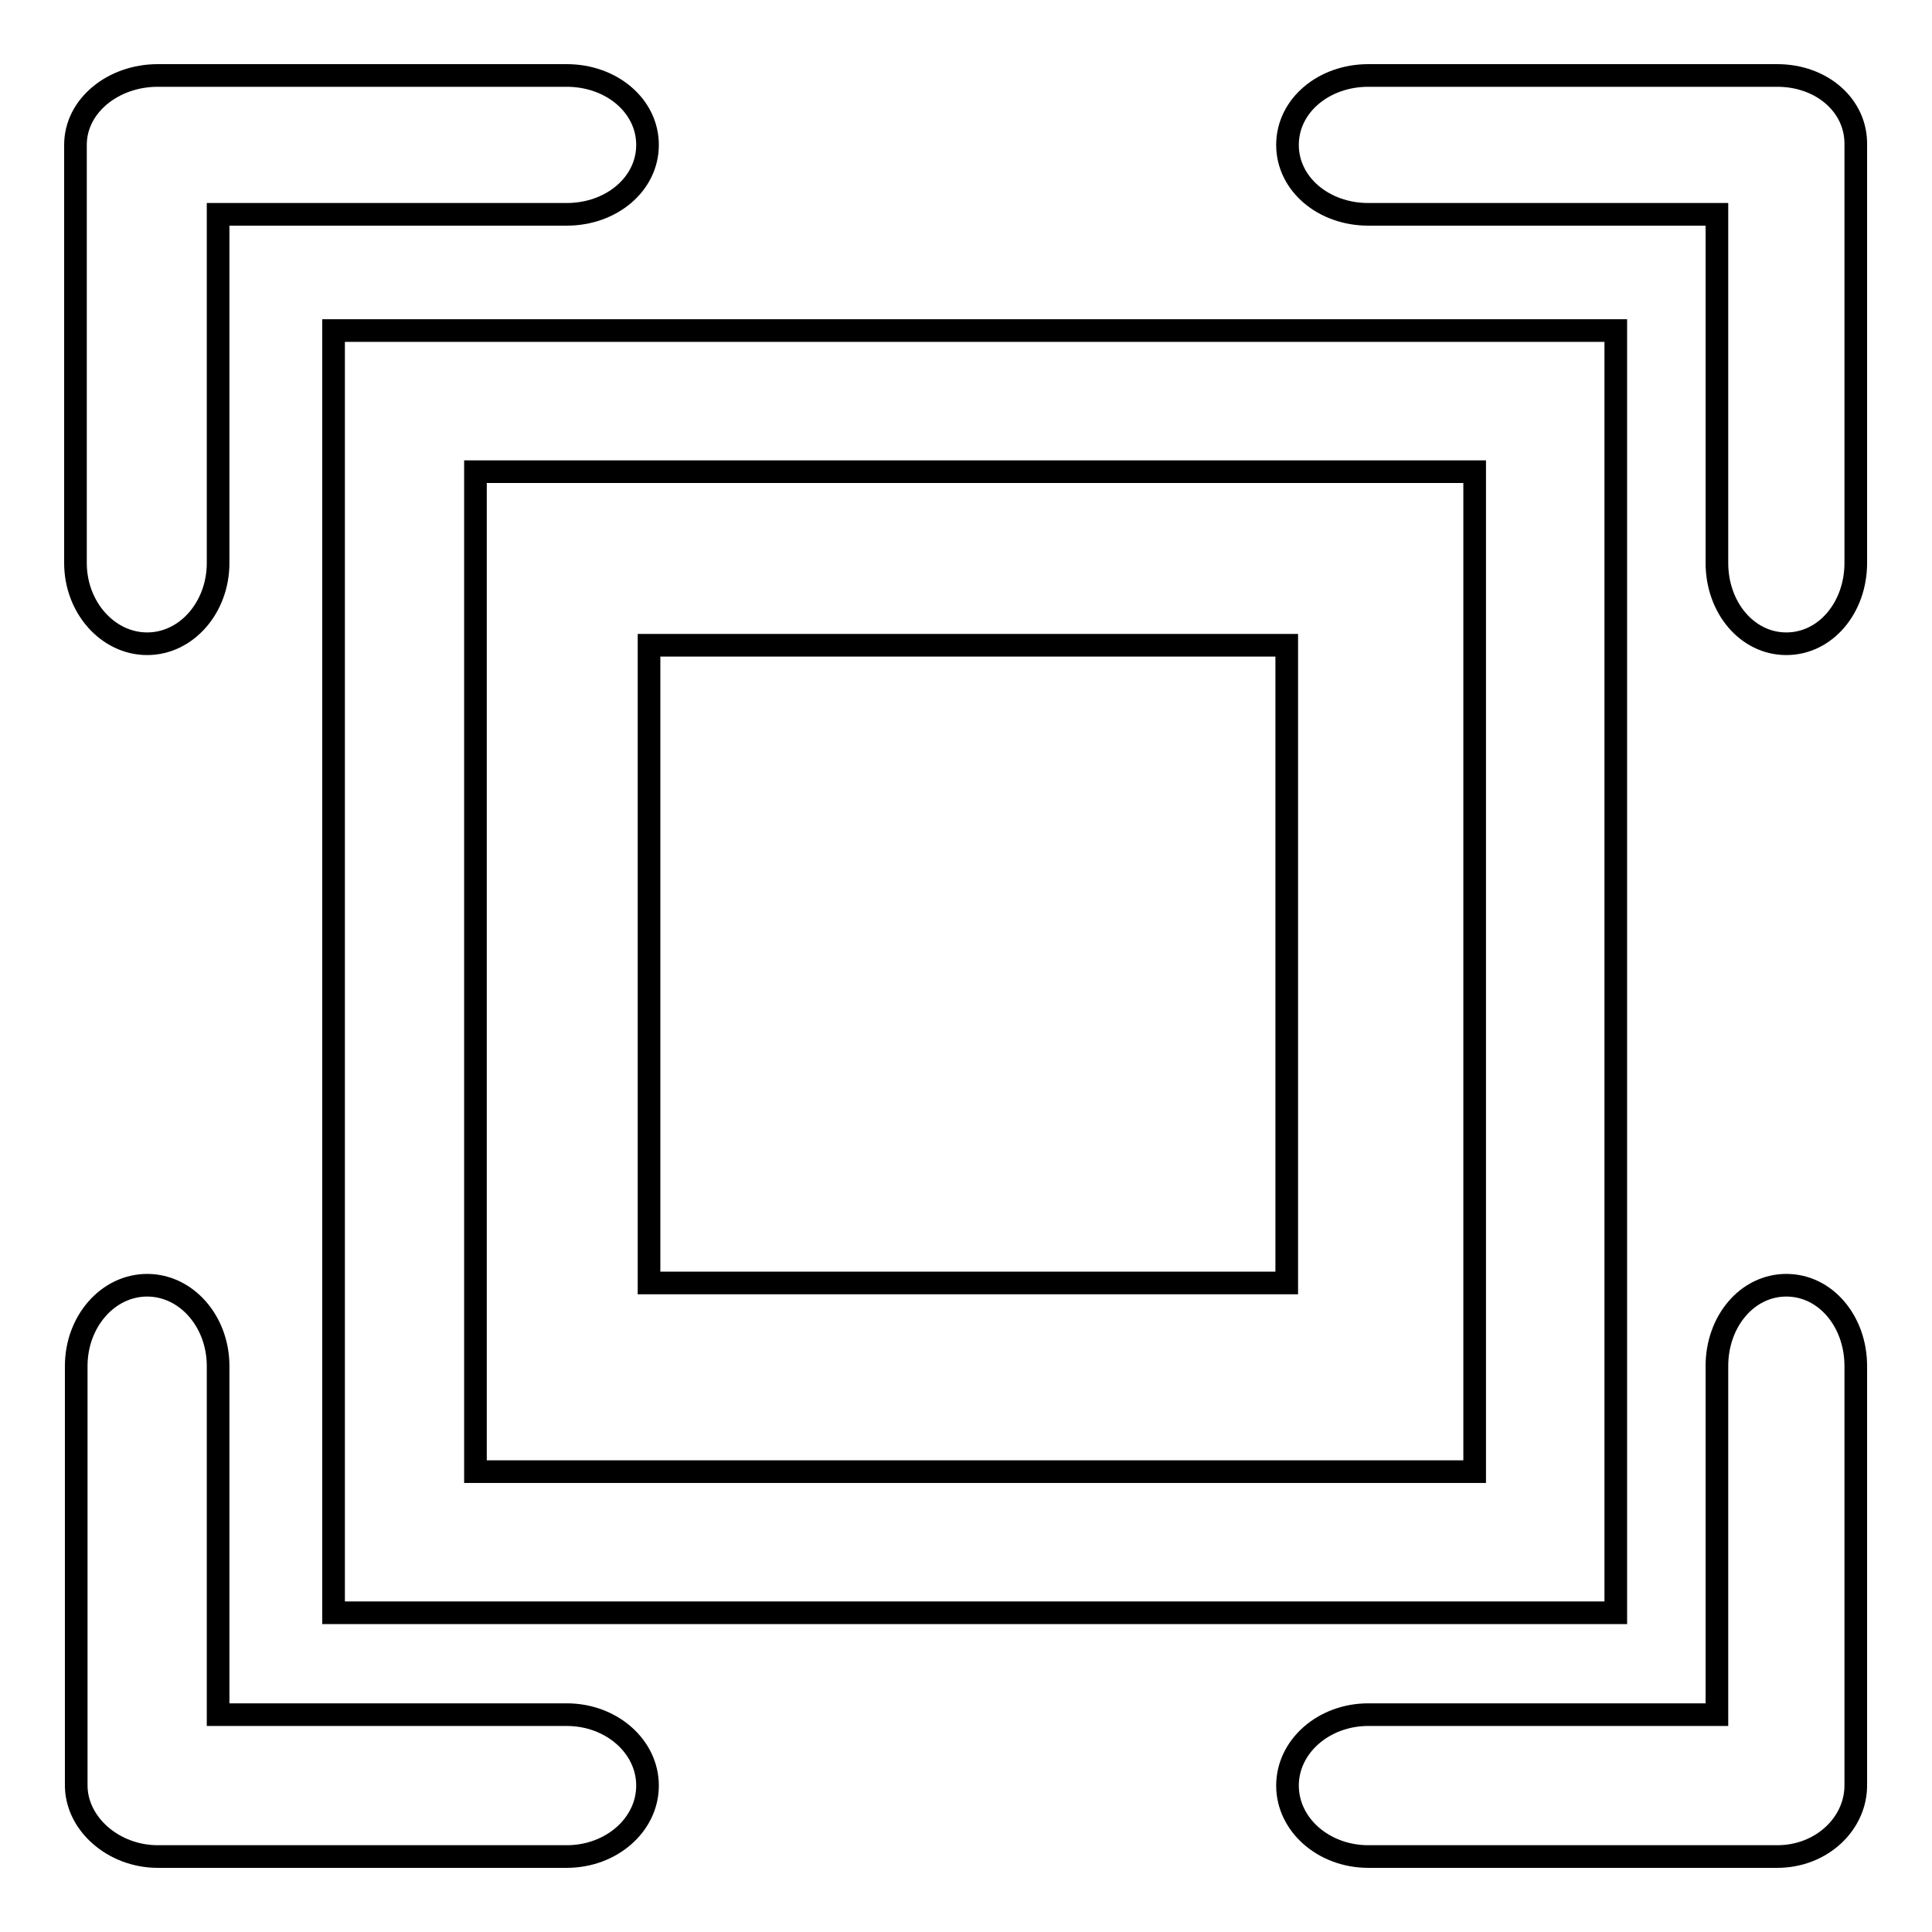 <?xml version="1.0" encoding="utf-8"?>
<!-- Svg Vector Icons : http://www.onlinewebfonts.com/icon -->
<!DOCTYPE svg PUBLIC "-//W3C//DTD SVG 1.1//EN" "http://www.w3.org/Graphics/SVG/1.1/DTD/svg11.dtd">
<svg version="1.1" xmlns="http://www.w3.org/2000/svg" xmlns:xlink="http://www.w3.org/1999/xlink" x="0px" y="0px" viewBox="0 0 256 256" enable-background="new 0 0 256 256" xml:space="preserve">
<g><g><path stroke-width="3" fill-opacity="0" stroke="#000000"  d="M235.5,10h-54.2c-5.9,0-10.7,4-10.7,9.2c0,5.2,4.8,9.2,10.7,9.2h46.2v46.2c0,5.9,4,10.7,9.2,10.7s9.2-4.8,9.2-10.7V19.2C246,14,241.4,10,235.5,10z"/><path stroke-width="3" fill-opacity="0" stroke="#000000"  d="M20.9,10h54.2c5.9,0,10.7,4,10.7,9.2c0,5.2-4.8,9.2-10.7,9.2H28.9v46.2c0,5.9-4.2,10.7-9.4,10.7S10,80.5,10,74.6V19.2C10,14,15,10,20.9,10z"/><path stroke-width="3" fill-opacity="0" stroke="#000000"  d="M235.5,246h-54.2c-5.9,0-10.7-4.2-10.7-9.4s4.8-9.4,10.7-9.4h46.2v-46.2c0-5.9,4-10.7,9.2-10.7s9.2,4.8,9.2,10.7v55.4C246,241.6,241.4,246,235.5,246z"/><path stroke-width="3" fill-opacity="0" stroke="#000000"  d="M20.9,246h54.2c5.9,0,10.7-4.2,10.7-9.4s-4.8-9.4-10.7-9.4H28.9v-46.2c0-5.9-4.2-10.7-9.4-10.7s-9.4,4.8-9.4,10.7v55.4C10,241.6,15,246,20.9,246z"/><path stroke-width="3" fill-opacity="0" stroke="#000000"  d="M44.2,213.7h169.9V43.8H44.2V213.7L44.2,213.7z M63,62.5h132.4V195H63V62.5L63,62.5z"/><path stroke-width="3" fill-opacity="0" stroke="#000000"  d="M86,85.5h84.5v84.5H86V85.5L86,85.5z"/></g></g>
</svg>